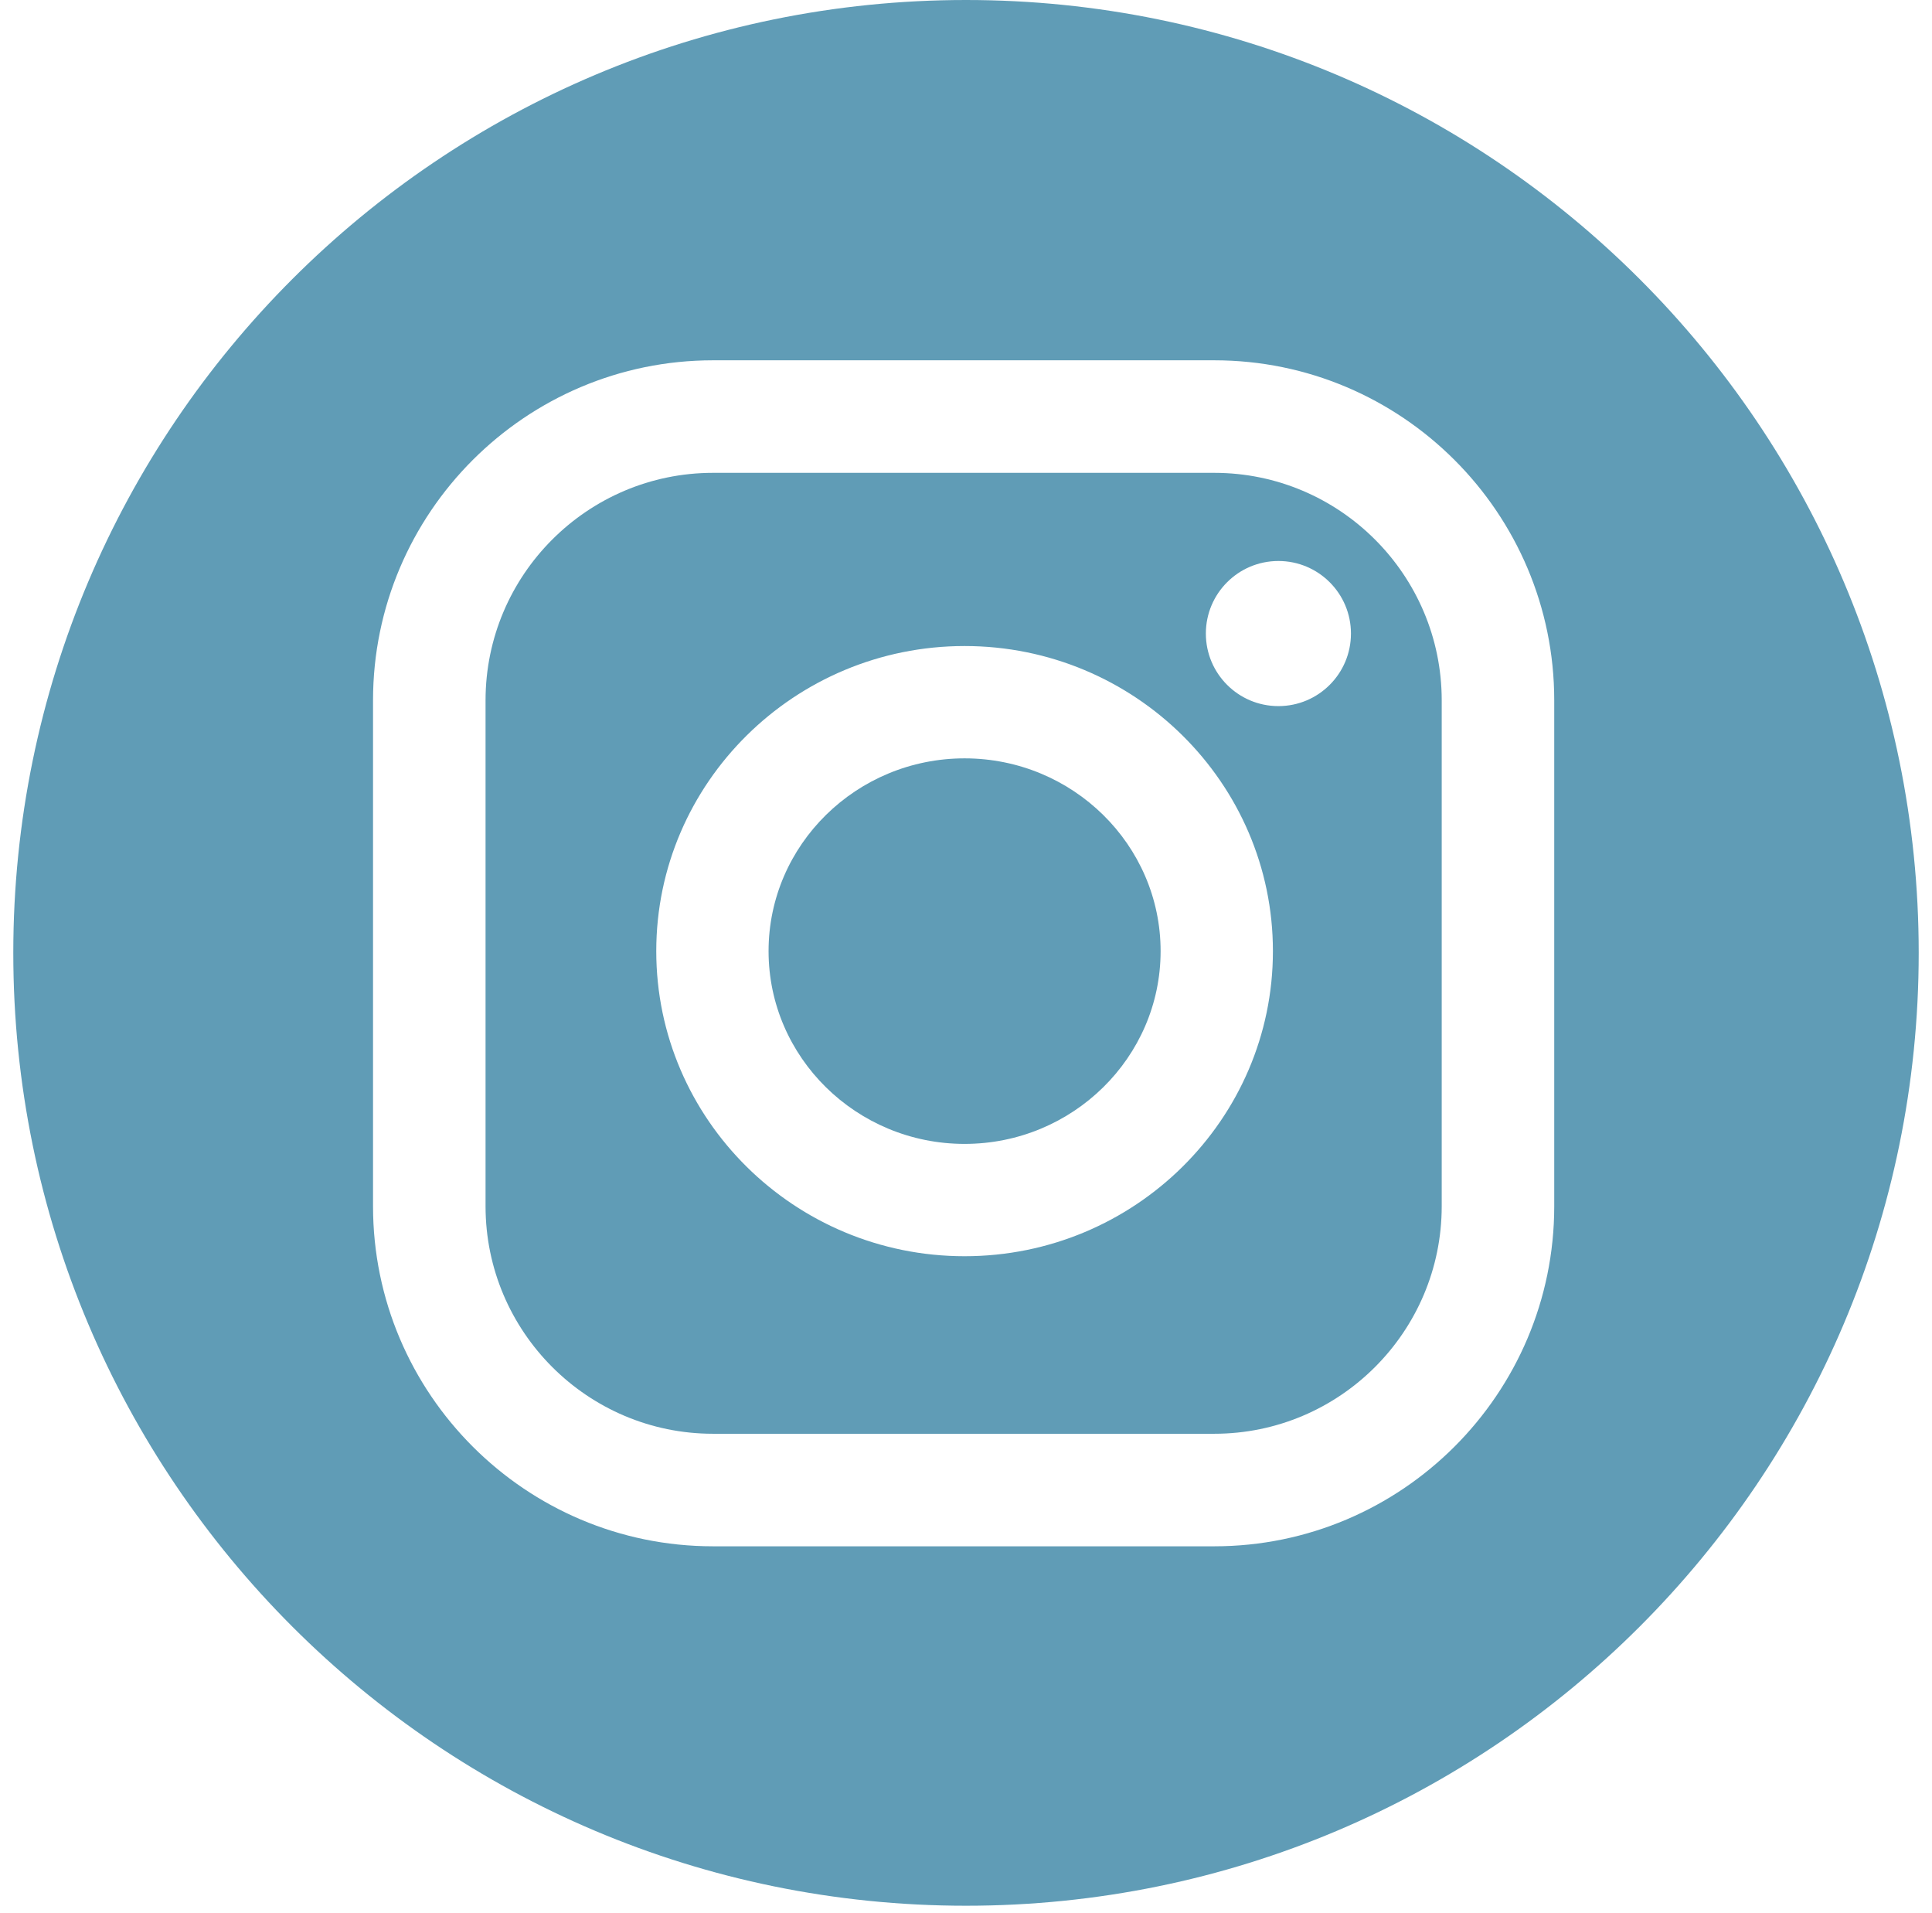 <?xml version="1.0" encoding="UTF-8"?> <svg xmlns="http://www.w3.org/2000/svg" width="100" height="99" viewBox="0 0 100 99" fill="none"> <g clip-path="url(#clip0_358_177)"> <path d="M62.849 24.47H36.906C30.414 24.47 25.132 29.752 25.132 36.244V62.425C25.132 68.917 30.414 74.199 36.906 74.199H62.849C69.341 74.199 74.623 68.917 74.623 62.425V36.244C74.623 29.752 69.341 24.47 62.849 24.47ZM49.927 65.011C41.127 65.011 33.968 57.928 33.968 49.222C33.968 40.516 41.128 33.433 49.927 33.433C58.726 33.433 65.886 40.516 65.886 49.222C65.886 57.928 58.727 65.011 49.927 65.011ZM66.17 36.542C64.096 36.542 62.415 34.861 62.415 32.787C62.415 30.713 64.096 29.032 66.17 29.032C68.244 29.032 69.925 30.713 69.925 32.787C69.925 34.861 68.244 36.542 66.17 36.542Z" fill="#609CB6"></path> <path d="M50 0C22.766 0 0.688 22.078 0.688 49.312C0.688 76.546 22.766 98.624 50 98.624C77.234 98.624 99.312 76.546 99.312 49.312C99.312 22.078 77.234 0 50 0ZM80.447 62.425C80.447 72.129 72.552 80.023 62.849 80.023H36.906C27.202 80.023 19.308 72.128 19.308 62.425V36.244C19.308 26.54 27.203 18.646 36.906 18.646H62.849C72.553 18.646 80.447 26.541 80.447 36.244V62.425Z" fill="#609CB6"></path> <path d="M49.927 39.246C44.332 39.246 39.781 43.721 39.781 49.222C39.781 54.723 44.332 59.198 49.927 59.198C55.522 59.198 60.073 54.723 60.073 49.222C60.073 43.721 55.522 39.246 49.927 39.246Z" fill="#609CB6"></path> </g> <defs> <clipPath id="clip0_358_177"> <rect width="98.624" height="98.624" fill="white" transform="translate(0.688)"></rect> </clipPath> </defs> </svg> 